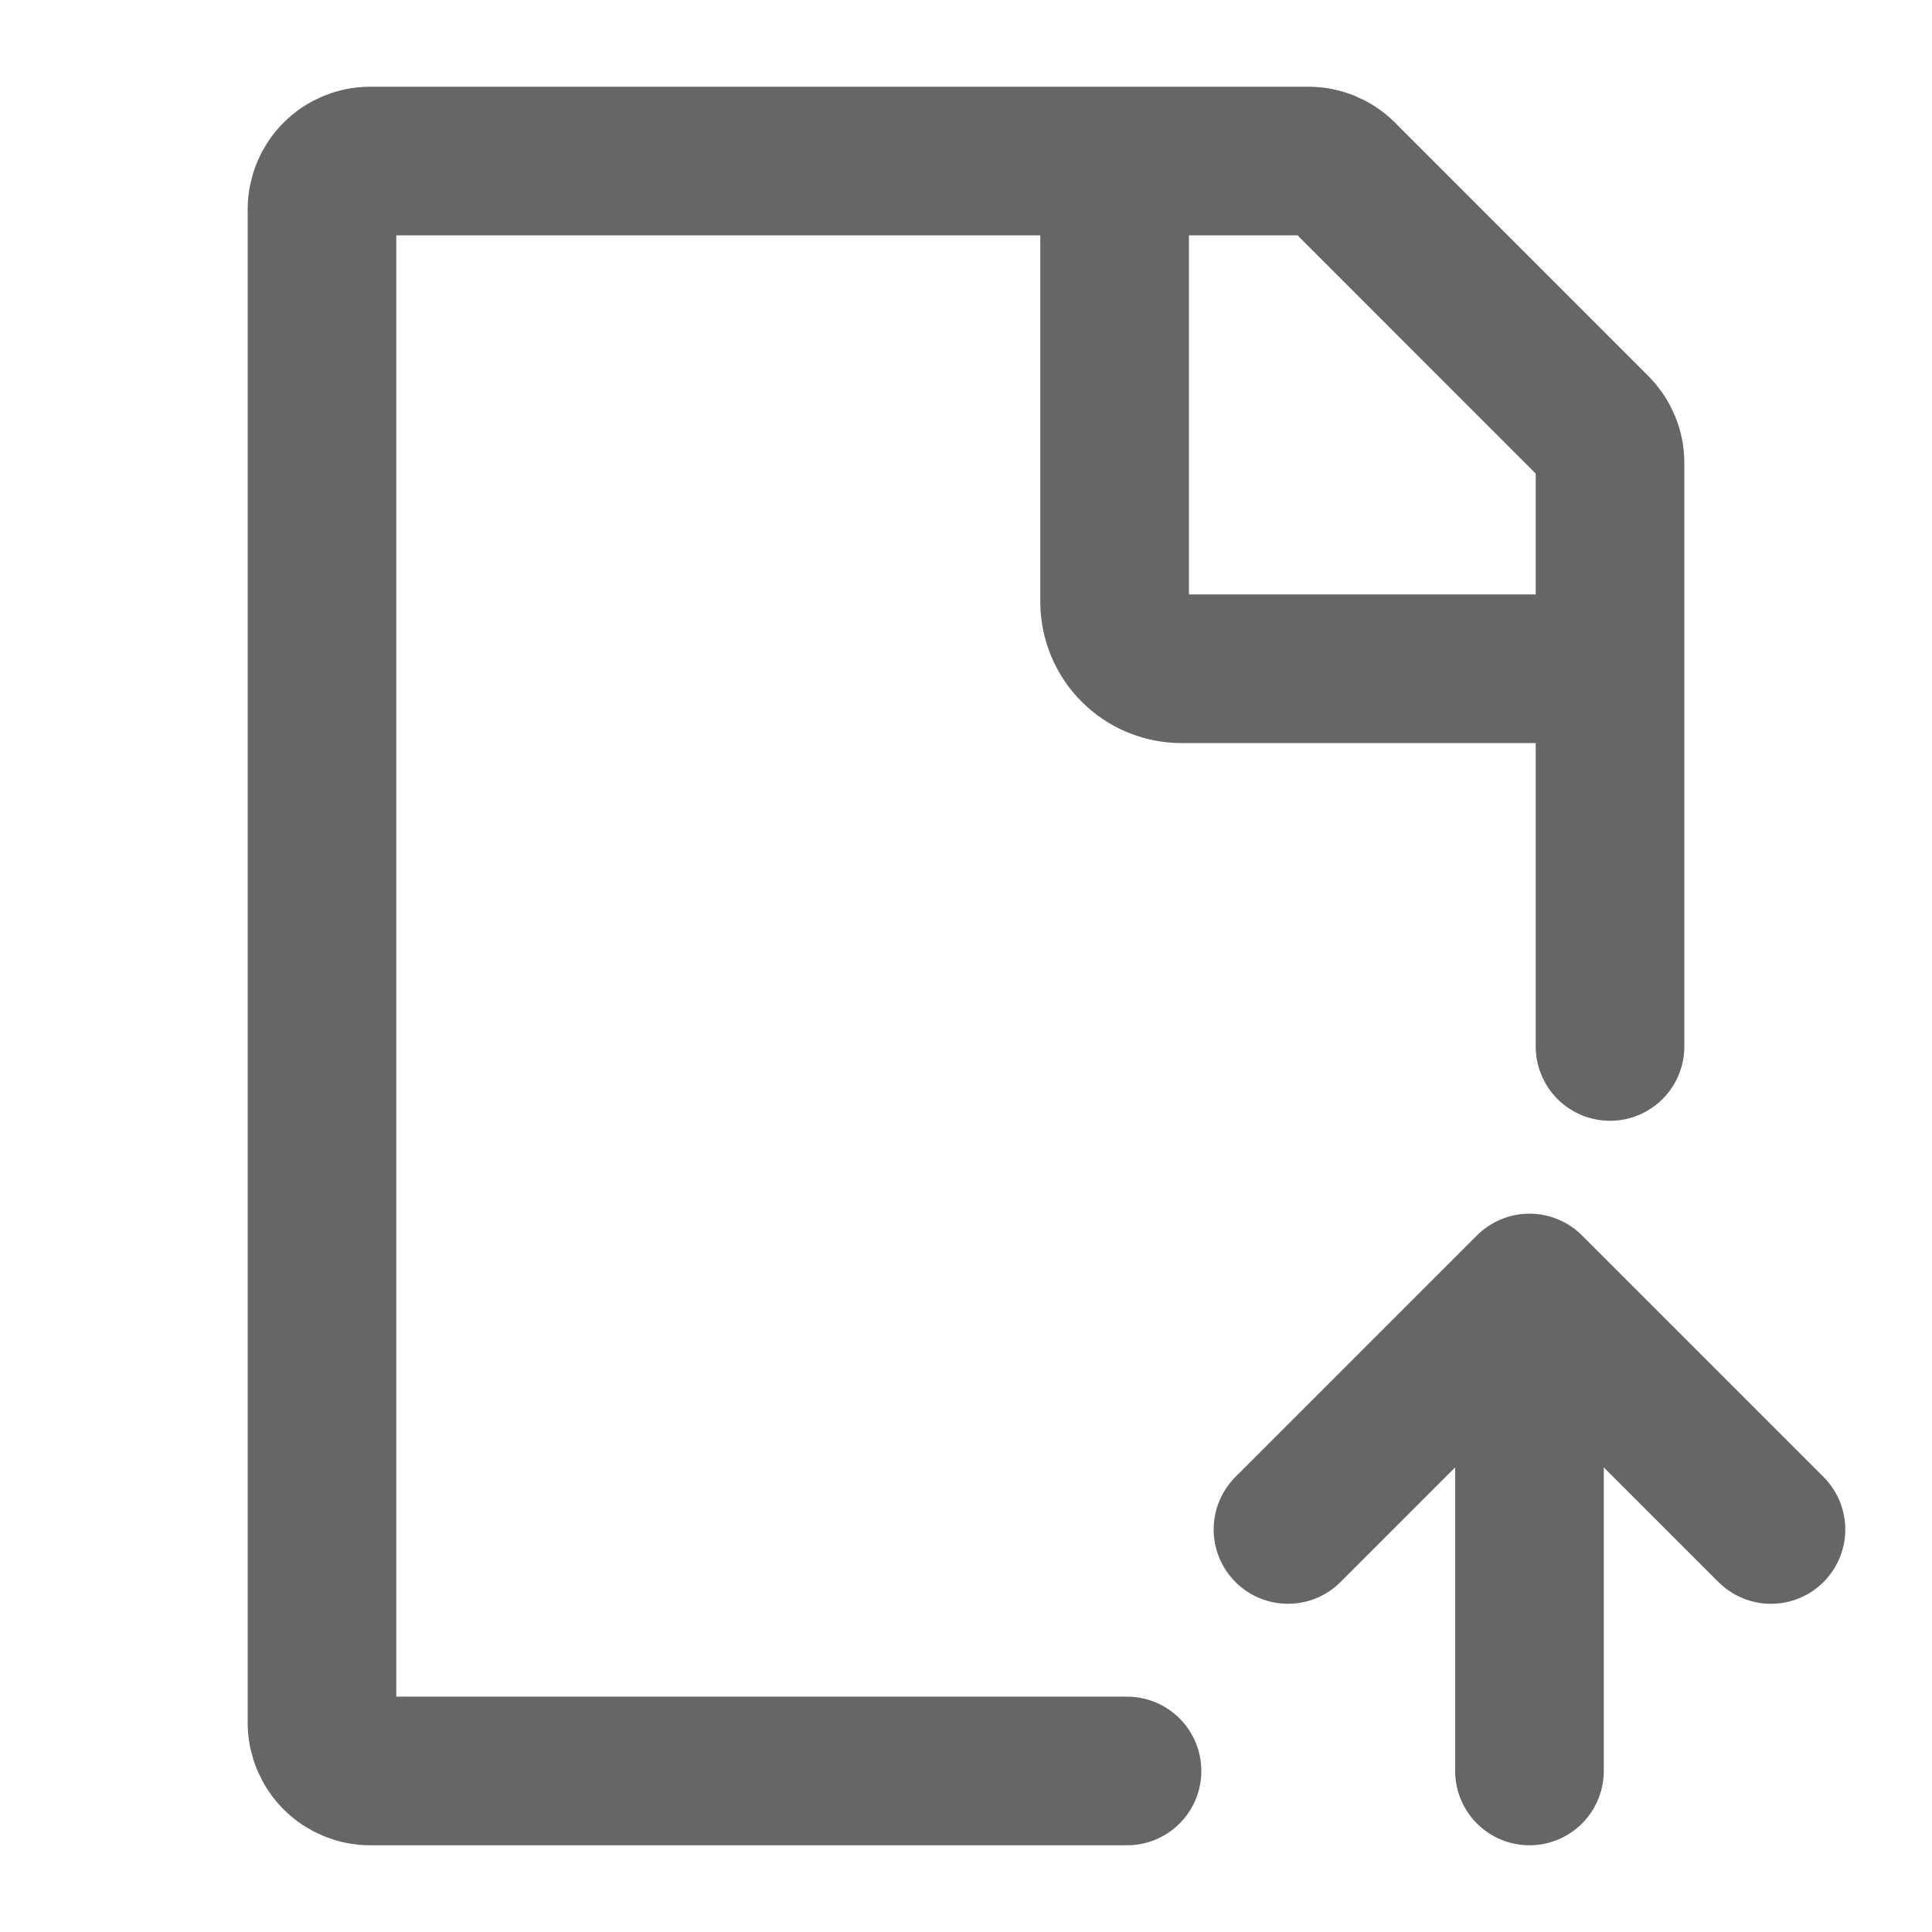 <svg width="26" height="26" viewBox="0 0 26 26" fill="none" xmlns="http://www.w3.org/2000/svg">
<path d="M21.667 14.083V6.228C21.667 6.143 21.65 6.058 21.617 5.979C21.584 5.9 21.536 5.828 21.476 5.768L18.066 2.357C17.944 2.235 17.779 2.167 17.606 2.167H4.983C4.811 2.167 4.646 2.235 4.524 2.357C4.402 2.479 4.333 2.644 4.333 2.817V23.183C4.333 23.356 4.402 23.521 4.524 23.643C4.646 23.765 4.811 23.833 4.983 23.833H15.167" stroke="#666666" stroke-width="2" stroke-linecap="round" stroke-linejoin="round"/>
<path d="M15 3V8.1C15 8.339 15.095 8.568 15.264 8.736C15.432 8.905 15.661 9 15.9 9H21" stroke="#666666" stroke-width="2" stroke-linecap="round" stroke-linejoin="round"/>
<path d="M20.583 23.833L20.583 17.333M20.583 17.333L17.333 20.583M20.583 17.333L23.833 20.583" stroke="#666666" stroke-width="2" stroke-linecap="round" stroke-linejoin="round"/>
</svg>
